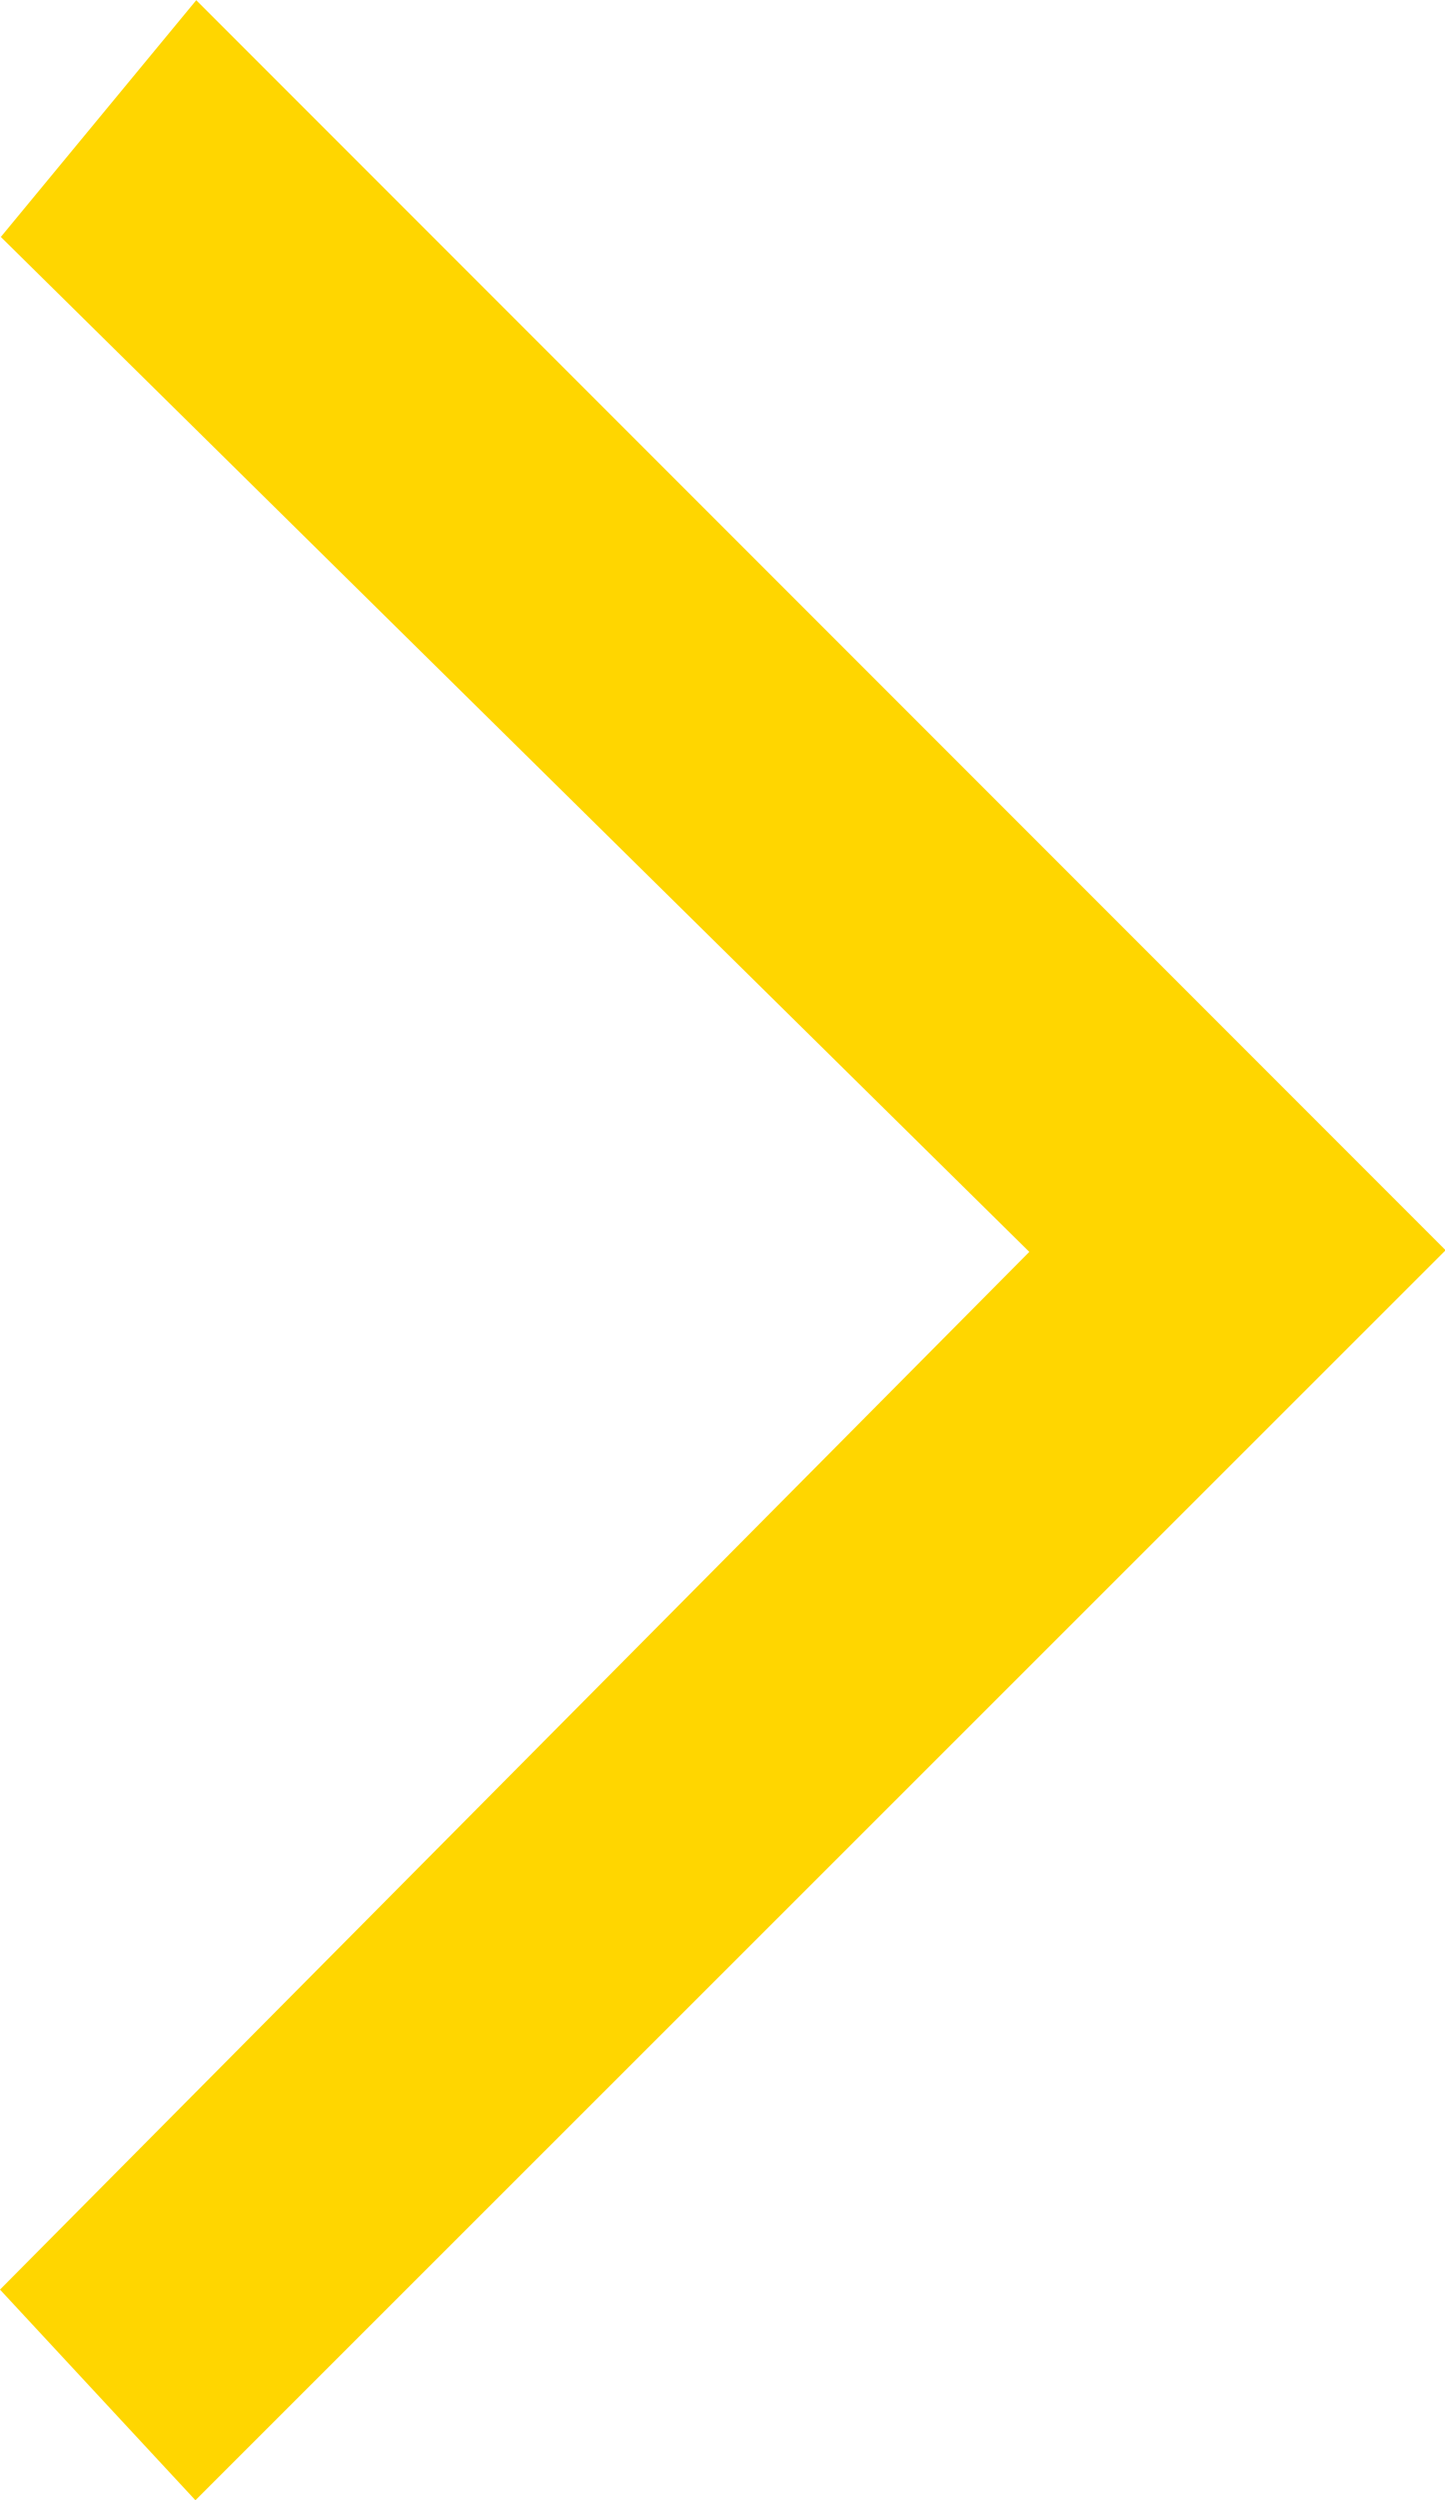 <svg xmlns="http://www.w3.org/2000/svg" width="6.98" height="12.071" viewBox="0 0 6.98 12.071">
  <path id="Path_23891" data-name="Path 23891" d="M6.035,8.6l6.035-6.035-1.143-.944-4.9,4.968L1.017,1.617,0,2.561" transform="translate(-1.617 12.071) rotate(-90)" fill="#ffd600"/>
</svg>
